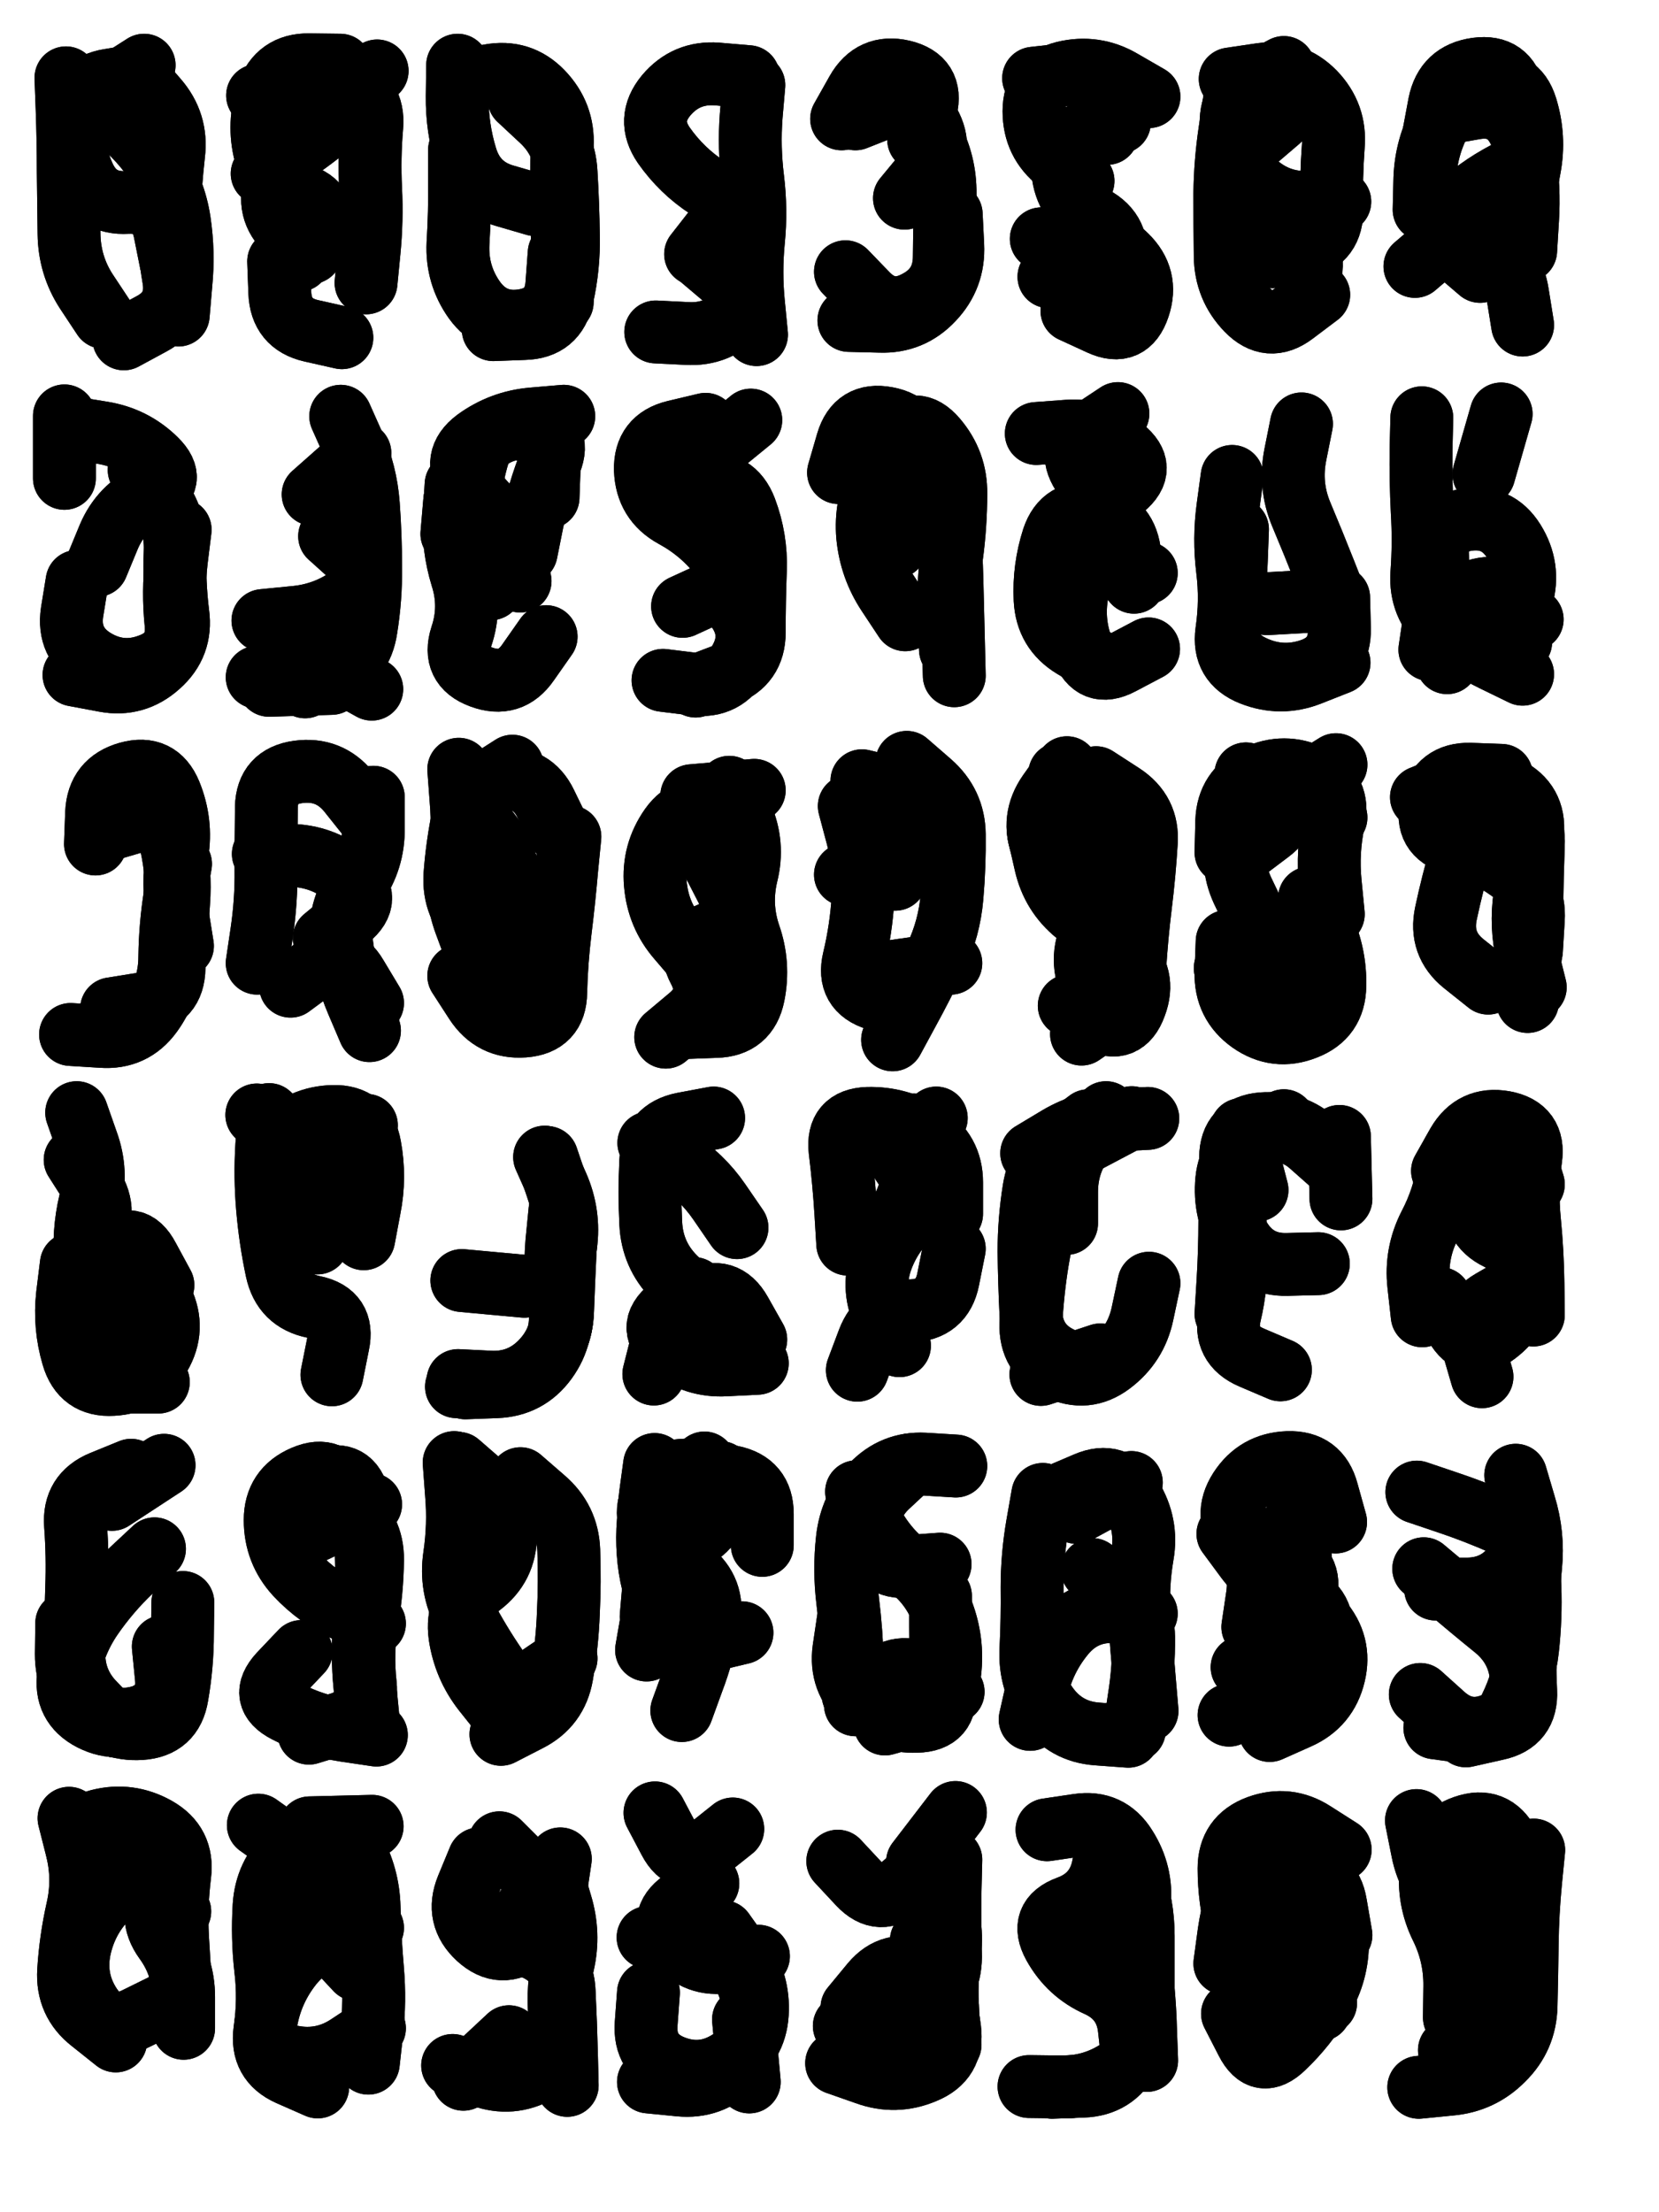 <svg xmlns="http://www.w3.org/2000/svg" viewBox="0 0 4329 5772"><title>Infinite Scribble #1476</title><defs><filter id="piece_1476_3_4_filter" x="-100" y="-100" width="4529" height="5972" filterUnits="userSpaceOnUse"><feTurbulence result="lineShape_distorted_turbulence" type="turbulence" baseFrequency="30487e-6" numOctaves="3"/><feGaussianBlur in="lineShape_distorted_turbulence" result="lineShape_distorted_turbulence_smoothed" stdDeviation="13120e-3"/><feDisplacementMap in="SourceGraphic" in2="lineShape_distorted_turbulence_smoothed" result="lineShape_distorted_results_shifted" scale="26240e-2" xChannelSelector="R" yChannelSelector="G"/><feOffset in="lineShape_distorted_results_shifted" result="lineShape_distorted" dx="-6560e-2" dy="-6560e-2"/><feGaussianBlur in="lineShape_distorted" result="lineShape_1" stdDeviation="8200e-3"/><feColorMatrix in="lineShape_1" result="lineShape" type="matrix" values="1 0 0 0 0  0 1 0 0 0  0 0 1 0 0  0 0 0 9840e-3 -4920e-3"/><feGaussianBlur in="lineShape" result="shrank_blurred" stdDeviation="10466e-3"/><feColorMatrix in="shrank_blurred" result="shrank" type="matrix" values="1 0 0 0 0 0 1 0 0 0 0 0 1 0 0 0 0 0 8739e-3 -5372e-3"/><feColorMatrix in="lineShape" result="border_filled" type="matrix" values="0.5 0 0 0 -0.15  0 0.5 0 0 -0.15  0 0 0.5 0 -0.15  0 0 0 1 0"/><feComposite in="border_filled" in2="shrank" result="border" operator="out"/><feColorMatrix in="lineShape" result="adjustedColor" type="matrix" values="0.95 0 0 0 -0.05  0 0.95 0 0 -0.05  0 0 0.95 0 -0.05  0 0 0 1 0"/><feMorphology in="lineShape" result="frost1_shrink" operator="erode" radius="16400e-3"/><feColorMatrix in="frost1_shrink" result="frost1" type="matrix" values="2 0 0 0 0.05  0 2 0 0 0.05  0 0 2 0 0.05  0 0 0 0.5 0"/><feMorphology in="lineShape" result="frost2_shrink" operator="erode" radius="49200e-3"/><feColorMatrix in="frost2_shrink" result="frost2" type="matrix" values="2 0 0 0 0.35  0 2 0 0 0.35  0 0 2 0 0.35  0 0 0 0.5 0"/><feMerge result="shapes_linestyle_colors"><feMergeNode in="frost1"/><feMergeNode in="frost2"/></feMerge><feTurbulence result="shapes_linestyle_linestyle_turbulence" type="turbulence" baseFrequency="182e-3" numOctaves="2"/><feDisplacementMap in="shapes_linestyle_colors" in2="shapes_linestyle_linestyle_turbulence" result="frost" scale="-109333e-3" xChannelSelector="R" yChannelSelector="G"/><feMerge result="shapes_linestyle"><feMergeNode in="adjustedColor"/><feMergeNode in="frost"/></feMerge><feComposite in="shapes_linestyle" in2="shrank" result="shapes_linestyle_cropped" operator="atop"/><feComposite in="border" in2="shapes_linestyle_cropped" result="shapes" operator="over"/><feTurbulence result="shapes_finished_turbulence" type="turbulence" baseFrequency="152439e-6" numOctaves="3"/><feGaussianBlur in="shapes_finished_turbulence" result="shapes_finished_turbulence_smoothed" stdDeviation="0"/><feDisplacementMap in="shapes" in2="shapes_finished_turbulence_smoothed" result="shapes_finished_results_shifted" scale="4920e-2" xChannelSelector="R" yChannelSelector="G"/><feOffset in="shapes_finished_results_shifted" result="shapes_finished" dx="-1230e-2" dy="-1230e-2"/></filter><filter id="piece_1476_3_4_shadow" x="-100" y="-100" width="4529" height="5972" filterUnits="userSpaceOnUse"><feColorMatrix in="SourceGraphic" result="result_blackened" type="matrix" values="0 0 0 0 0  0 0 0 0 0  0 0 0 0 0  0 0 0 0.8 0"/><feGaussianBlur in="result_blackened" result="result_blurred" stdDeviation="49200e-3"/><feComposite in="SourceGraphic" in2="result_blurred" result="result" operator="over"/></filter><filter id="piece_1476_3_4_overall" x="-100" y="-100" width="4529" height="5972" filterUnits="userSpaceOnUse"><feTurbulence result="background_texture_bumps" type="fractalNoise" baseFrequency="54e-3" numOctaves="3"/><feDiffuseLighting in="background_texture_bumps" result="background_texture" surfaceScale="1" diffuseConstant="2" lighting-color="#555"><feDistantLight azimuth="225" elevation="20"/></feDiffuseLighting><feMorphology in="SourceGraphic" result="background_glow_1_thicken" operator="dilate" radius="27300e-3"/><feColorMatrix in="background_glow_1_thicken" result="background_glow_1_thicken_colored" type="matrix" values="0 0 0 0 0  0 0 0 0 0  0 0 0 0 0  0 0 0 1 0"/><feGaussianBlur in="background_glow_1_thicken_colored" result="background_glow_1" stdDeviation="72800e-3"/><feMorphology in="SourceGraphic" result="background_glow_2_thicken" operator="dilate" radius="0"/><feColorMatrix in="background_glow_2_thicken" result="background_glow_2_thicken_colored" type="matrix" values="0 0 0 0 0  0 0 0 0 0  0 0 0 0 0  0 0 0 0 0"/><feGaussianBlur in="background_glow_2_thicken_colored" result="background_glow_2" stdDeviation="0"/><feComposite in="background_glow_1" in2="background_glow_2" result="background_glow" operator="out"/><feBlend in="background_glow" in2="background_texture" result="background_merged" mode="normal"/><feColorMatrix in="background_merged" result="background" type="matrix" values="0.2 0 0 0 0  0 0.2 0 0 0  0 0 0.2 0 0  0 0 0 1 0"/></filter><clipPath id="piece_1476_3_4_clip"><rect x="0" y="0" width="4329" height="5772"/></clipPath><g id="layer_4" filter="url(#piece_1476_3_4_filter)" stroke-width="164" stroke-linecap="round" fill="none"><path d="M 454 248 Q 454 248 385 292 Q 317 337 380 388 Q 444 439 489 507 Q 534 575 546 656 Q 558 737 550 818 L 543 900" stroke="hsl(295,100%,52%)"/><path d="M 762 531 Q 762 531 829 485 Q 897 440 959 387 L 1022 335 M 970 959 Q 970 959 890 941 Q 811 923 808 841 L 805 760" stroke="hsl(0,100%,47%)"/><path d="M 1275 290 Q 1275 290 1355 275 Q 1436 260 1492 318 Q 1549 377 1545 458 Q 1542 540 1544 621 Q 1546 703 1545 784 L 1545 866" stroke="hsl(295,100%,52%)"/><path d="M 1893 741 Q 1893 741 1943 677 Q 1994 613 1925 568 Q 1857 524 1810 457 Q 1764 390 1816 327 Q 1868 265 1949 271 L 2031 278" stroke="hsl(260,100%,53%)"/><path d="M 2468 359 Q 2468 359 2506 431 Q 2545 503 2544 584 Q 2543 666 2542 747 Q 2542 829 2469 866 Q 2397 904 2340 845 L 2284 787" stroke="hsl(295,100%,52%)"/><path d="M 2815 800 Q 2815 800 2893 822 Q 2972 844 2987 764 Q 3003 684 2931 645 Q 2859 607 2851 525 Q 2843 444 2921 420 L 2999 397" stroke="hsl(0,100%,47%)"/><path d="M 3415 391 Q 3415 391 3353 444 Q 3292 498 3351 553 Q 3411 609 3492 606 L 3574 604" stroke="hsl(295,100%,52%)"/><path d="M 3819 429 Q 3819 429 3834 349 Q 3850 269 3931 258 Q 4012 247 4029 327 Q 4046 407 4057 488 Q 4069 569 4064 650 L 4059 732" stroke="hsl(260,100%,53%)"/><path d="M 331 1553 Q 331 1553 362 1478 Q 394 1403 468 1368 Q 542 1334 484 1277 Q 426 1220 345 1207 L 265 1194" stroke="hsl(325,100%,48%)"/><path d="M 967 1164 Q 967 1164 1000 1238 Q 1033 1313 1039 1394 Q 1045 1476 1045 1557 Q 1046 1639 1033 1719 Q 1021 1800 947 1835 L 874 1870" stroke="hsl(11,100%,47%)"/><path d="M 1508 1376 Q 1508 1376 1511 1294 Q 1514 1213 1434 1196 Q 1354 1180 1328 1257 Q 1303 1335 1303 1416 Q 1303 1498 1369 1546 L 1435 1594" stroke="hsl(325,100%,48%)"/><path d="M 1859 1660 Q 1859 1660 1933 1626 Q 2008 1593 1958 1528 Q 1908 1464 1836 1425 Q 1765 1386 1762 1304 Q 1760 1223 1839 1204 L 1919 1185" stroke="hsl(277,100%,52%)"/><path d="M 2546 1474 Q 2546 1474 2552 1392 Q 2558 1311 2482 1280 Q 2407 1250 2371 1323 Q 2335 1396 2342 1477 Q 2350 1559 2395 1627 L 2440 1695" stroke="hsl(325,100%,48%)"/><path d="M 2947 1404 Q 2947 1404 3009 1351 Q 3072 1299 3008 1248 Q 2945 1197 2863 1203 L 2782 1209" stroke="hsl(11,100%,47%)"/><path d="M 3572 1807 Q 3572 1807 3496 1837 Q 3420 1867 3344 1837 Q 3268 1807 3279 1726 Q 3291 1645 3281 1564 Q 3271 1483 3282 1402 L 3293 1321" stroke="hsl(325,100%,48%)"/><path d="M 4051 1837 Q 4051 1837 3977 1801 Q 3904 1766 3843 1711 Q 3783 1657 3788 1575 Q 3794 1494 3789 1412 Q 3785 1331 3786 1249 L 3788 1168" stroke="hsl(277,100%,52%)"/><path d="M 327 2280 Q 327 2280 330 2198 Q 334 2117 412 2095 Q 491 2073 522 2148 Q 553 2224 540 2304 Q 528 2385 541 2465 L 554 2546" stroke="hsl(0,100%,47%)"/><path d="M 749 2591 Q 749 2591 761 2510 Q 773 2429 772 2347 Q 772 2266 773 2184 Q 775 2103 856 2092 Q 937 2081 988 2144 L 1039 2208" stroke="hsl(22,100%,48%)"/><path d="M 1371 2718 Q 1371 2718 1346 2640 Q 1321 2563 1292 2486 Q 1264 2410 1276 2329 Q 1288 2248 1281 2166 L 1275 2085" stroke="hsl(0,100%,47%)"/><path d="M 1945 2340 Q 1945 2340 1982 2412 Q 2019 2485 1941 2510 Q 1864 2536 1902 2608 Q 1940 2680 1877 2732 L 1815 2784" stroke="hsl(297,100%,52%)"/><path d="M 2414 2372 Q 2414 2372 2388 2294 Q 2363 2217 2412 2152 L 2462 2087 M 2397 2614 L 2559 2591" stroke="hsl(0,100%,47%)"/><path d="M 2947 2716 Q 2947 2716 2920 2639 Q 2893 2562 2937 2493 Q 2981 2425 2905 2395 Q 2829 2365 2798 2289 Q 2768 2214 2815 2147 L 2862 2081" stroke="hsl(22,100%,48%)"/><path d="M 3275 2604 Q 3275 2604 3345 2562 Q 3415 2520 3442 2597 L 3470 2674 M 3326 2297 Q 3326 2297 3391 2248 Q 3456 2199 3392 2148 L 3329 2097" stroke="hsl(0,100%,47%)"/><path d="M 3799 2154 Q 3799 2154 3876 2128 Q 3954 2102 4018 2152 Q 4083 2202 4079 2283 Q 4076 2365 4075 2446 Q 4075 2528 4069 2609 L 4064 2691" stroke="hsl(297,100%,52%)"/><path d="M 503 3431 Q 503 3431 464 3359 Q 426 3287 365 3341 Q 305 3396 293 3477 Q 281 3558 354 3593 L 428 3628" stroke="hsl(12,100%,47%)"/><path d="M 828 3253 Q 828 3253 790 3181 Q 752 3109 809 3051 Q 866 2993 947 2991 Q 1029 2989 1043 3069 Q 1058 3150 1042 3230 L 1027 3310" stroke="hsl(33,100%,48%)"/><path d="M 1505 3098 Q 1505 3098 1531 3175 Q 1558 3252 1553 3333 Q 1549 3415 1546 3496 Q 1544 3578 1488 3637 Q 1432 3696 1350 3696 L 1269 3696" stroke="hsl(12,100%,47%)"/><path d="M 2034 3552 Q 2034 3552 1964 3510 Q 1894 3468 1837 3410 Q 1780 3352 1776 3270 Q 1772 3189 1776 3107 Q 1780 3026 1860 3010 L 1940 2995" stroke="hsl(327,100%,48%)"/><path d="M 2290 3324 Q 2290 3324 2285 3242 Q 2280 3161 2270 3080 Q 2261 2999 2342 2996 Q 2424 2994 2492 3038 Q 2561 3082 2561 3163 L 2561 3245" stroke="hsl(12,100%,47%)"/><path d="M 2887 3070 L 3031 2994 M 3076 3426 Q 3076 3426 3059 3506 Q 3042 3586 2977 3635 Q 2912 3684 2838 3648 Q 2765 3613 2768 3531 Q 2772 3450 2785 3369 L 2799 3289" stroke="hsl(33,100%,48%)"/><path d="M 3358 3183 L 3317 3025 M 3577 3206 L 3573 3043" stroke="hsl(12,100%,47%)"/><path d="M 3789 3511 Q 3789 3511 3780 3430 Q 3771 3349 3808 3276 Q 3846 3204 3858 3123 Q 3871 3043 3951 3027 Q 4031 3012 4055 3090 L 4079 3168" stroke="hsl(327,100%,48%)"/><path d="M 524 4509 Q 524 4509 457 4555 Q 390 4601 317 4564 Q 245 4527 257 4446 Q 270 4366 316 4298 Q 362 4231 421 4175 L 481 4119" stroke="hsl(23,100%,48%)"/><path d="M 842 3964 Q 842 3964 919 3937 Q 996 3911 1014 3990 Q 1033 4070 1034 4151 Q 1036 4233 1029 4314 Q 1022 4396 1030 4477 L 1038 4559" stroke="hsl(44,100%,47%)"/><path d="M 1555 4405 Q 1555 4405 1487 4451 Q 1420 4497 1374 4430 Q 1328 4363 1290 4291 Q 1252 4219 1264 4138 Q 1276 4057 1269 3975 L 1263 3894" stroke="hsl(23,100%,48%)"/><path d="M 1916 3895 Q 1916 3895 1938 3973 Q 1960 4052 1887 4089 Q 1815 4126 1879 4176 Q 1943 4227 1928 4307 Q 1914 4388 1885 4464 L 1857 4541" stroke="hsl(1,100%,47%)"/><path d="M 2310 4526 Q 2310 4526 2367 4468 Q 2424 4410 2494 4451 L 2565 4492 M 2531 4159 Q 2531 4159 2449 4165 Q 2368 4172 2351 4092 Q 2334 4012 2393 3956 L 2453 3900" stroke="hsl(23,100%,48%)"/><path d="M 2838 3980 Q 2838 3980 2913 3948 Q 2988 3916 3030 3985 Q 3073 4055 3059 4135 Q 3045 4216 3051 4297 Q 3057 4379 3064 4460 L 3071 4542" stroke="hsl(44,100%,47%)"/><path d="M 3347 4323 Q 3347 4323 3359 4242 Q 3371 4161 3320 4097 Q 3269 4034 3313 3965 Q 3357 3897 3438 3894 Q 3520 3891 3541 3970 L 3563 4049" stroke="hsl(23,100%,48%)"/><path d="M 4033 3927 Q 4033 3927 4056 4005 Q 4080 4083 4072 4164 Q 4064 4246 4059 4327 Q 4055 4409 4059 4490 Q 4063 4572 3983 4589 L 3903 4607" stroke="hsl(1,100%,47%)"/><path d="M 380 5403 Q 380 5403 316 5352 Q 252 5302 257 5220 Q 262 5139 280 5059 Q 298 4980 278 4901 L 258 4822" stroke="hsl(34,100%,48%)"/><path d="M 837 4936 Q 837 4936 898 4883 Q 960 4830 999 4901 Q 1039 4973 1041 5054 Q 1043 5136 1050 5217 Q 1057 5299 1048 5380 L 1039 5461" stroke="hsl(55,100%,45%)"/><path d="M 1381 4886 Q 1381 4886 1438 4943 Q 1496 5001 1446 5065 Q 1396 5130 1471 5161 Q 1547 5193 1550 5274 Q 1554 5356 1556 5437 L 1558 5519" stroke="hsl(34,100%,48%)"/><path d="M 1769 5133 Q 1769 5133 1850 5130 Q 1932 5127 1987 5187 Q 2042 5247 2044 5328 Q 2047 5410 1990 5468 Q 1933 5526 1851 5518 L 1770 5510" stroke="hsl(12,100%,47%)"/><path d="M 2264 4934 Q 2264 4934 2319 4993 Q 2375 5053 2434 4997 Q 2494 4942 2530 5015 Q 2566 5088 2556 5169 Q 2546 5250 2551 5331 L 2557 5413" stroke="hsl(34,100%,48%)"/><path d="M 2983 5126 Q 2983 5126 3017 5200 Q 3051 5274 3057 5355 Q 3063 5437 2994 5481 Q 2926 5525 2844 5523 L 2763 5522" stroke="hsl(55,100%,45%)"/><path d="M 3491 5184 Q 3491 5184 3409 5188 Q 3328 5192 3306 5113 Q 3285 5035 3285 4953 Q 3285 4872 3361 4844 Q 3438 4816 3506 4860 L 3575 4904" stroke="hsl(34,100%,48%)"/><path d="M 3860 5427 Q 3860 5427 3938 5405 Q 4017 5383 4025 5301 Q 4034 5220 3981 5158 Q 3928 5096 3867 5042 Q 3806 4988 3790 4908 L 3774 4828" stroke="hsl(12,100%,47%)"/></g><g id="layer_3" filter="url(#piece_1476_3_4_filter)" stroke-width="164" stroke-linecap="round" fill="none"><path d="M 524 762 Q 524 762 508 682 Q 492 602 410 606 Q 329 611 296 536 Q 263 462 273 381 Q 283 300 363 287 L 444 274" stroke="hsl(267,100%,54%)"/><path d="M 858 757 Q 858 757 900 687 Q 943 618 867 588 Q 791 558 770 479 Q 750 400 776 323 Q 803 246 884 247 L 966 248" stroke="hsl(307,100%,52%)"/><path d="M 1537 738 Q 1537 738 1531 819 Q 1525 901 1444 914 Q 1364 927 1316 861 Q 1269 795 1273 713 Q 1278 632 1277 550 L 1277 469" stroke="hsl(267,100%,54%)"/><path d="M 2045 300 Q 2045 300 2038 381 Q 2032 463 2042 544 Q 2052 625 2044 706 Q 2036 788 2044 869 L 2052 951" stroke="hsl(237,100%,54%)"/><path d="M 2560 637 Q 2560 637 2564 718 Q 2568 800 2512 859 Q 2456 919 2374 916 L 2293 914" stroke="hsl(267,100%,54%)"/><path d="M 2967 426 Q 2967 426 2952 345 Q 2938 265 2856 273 L 2775 282" stroke="hsl(307,100%,52%)"/><path d="M 3288 284 Q 3288 284 3369 272 Q 3450 261 3507 319 Q 3564 378 3557 459 Q 3551 541 3553 622 Q 3556 704 3477 726 L 3399 748" stroke="hsl(267,100%,54%)"/><path d="M 3770 773 Q 3770 773 3832 720 Q 3895 668 3960 716 Q 4026 765 4038 845 L 4051 926" stroke="hsl(237,100%,54%)"/><path d="M 548 1460 Q 548 1460 538 1541 Q 529 1622 537 1703 Q 546 1785 469 1813 Q 393 1842 323 1799 Q 254 1756 266 1675 L 279 1595" stroke="hsl(286,100%,53%)"/><path d="M 938 1477 Q 938 1477 998 1531 Q 1059 1586 993 1634 Q 927 1682 845 1689 L 764 1697" stroke="hsl(342,100%,48%)"/><path d="M 1503 1739 Q 1503 1739 1456 1806 Q 1410 1873 1333 1844 Q 1257 1816 1282 1738 Q 1308 1661 1283 1583 Q 1259 1505 1263 1423 L 1268 1342" stroke="hsl(286,100%,53%)"/><path d="M 1832 1351 Q 1832 1351 1913 1341 Q 1994 1331 2023 1407 Q 2052 1484 2049 1565 Q 2046 1647 2046 1728 Q 2046 1810 1969 1839 L 1893 1868" stroke="hsl(253,100%,54%)"/><path d="M 2305 1236 Q 2305 1236 2385 1223 Q 2466 1211 2507 1281 Q 2548 1352 2554 1433 Q 2560 1515 2562 1596 Q 2564 1678 2566 1759 L 2568 1841" stroke="hsl(286,100%,53%)"/><path d="M 2948 1383 Q 2948 1383 2903 1315 Q 2859 1247 2927 1202 L 2995 1157" stroke="hsl(342,100%,48%)"/><path d="M 3565 1647 Q 3565 1647 3535 1571 Q 3505 1495 3473 1419 Q 3442 1344 3458 1264 L 3474 1184" stroke="hsl(286,100%,53%)"/><path d="M 3950 1315 L 3995 1158 M 4076 1694 Q 4076 1694 4004 1656 Q 3932 1618 3910 1696 L 3888 1775" stroke="hsl(253,100%,54%)"/><path d="M 349 2246 Q 349 2246 427 2223 Q 506 2200 524 2279 Q 542 2359 538 2440 Q 534 2522 532 2603 Q 531 2685 450 2697 L 369 2710" stroke="hsl(310,100%,51%)"/><path d="M 1052 2158 Q 1052 2158 1052 2239 Q 1053 2321 1006 2388 Q 960 2455 969 2536 Q 978 2617 1010 2692 L 1042 2767" stroke="hsl(6,100%,48%)"/><path d="M 1420 2697 Q 1420 2697 1473 2635 Q 1527 2574 1477 2509 Q 1428 2444 1408 2364 Q 1389 2285 1333 2225 Q 1278 2166 1346 2121 L 1415 2077" stroke="hsl(310,100%,51%)"/><path d="M 2003 2398 Q 2003 2398 2013 2317 Q 2024 2236 1949 2203 Q 1875 2170 1828 2236 Q 1781 2303 1788 2384 Q 1795 2466 1848 2527 L 1901 2589" stroke="hsl(268,100%,54%)"/><path d="M 2294 2181 Q 2294 2181 2315 2260 Q 2336 2339 2330 2420 Q 2325 2502 2306 2581 Q 2287 2661 2365 2685 Q 2443 2709 2483 2638 L 2524 2568" stroke="hsl(310,100%,51%)"/><path d="M 2963 2496 Q 2963 2496 3012 2431 Q 3061 2366 2986 2334 Q 2911 2302 2952 2231 Q 2993 2161 2918 2129 L 2843 2097" stroke="hsl(6,100%,48%)"/><path d="M 3426 2159 L 3564 2073 M 3495 2421 Q 3495 2421 3529 2495 Q 3563 2569 3561 2650 Q 3560 2732 3484 2761 Q 3408 2791 3341 2744 Q 3275 2697 3277 2615 L 3280 2534" stroke="hsl(310,100%,51%)"/><path d="M 3787 2158 Q 3787 2158 3863 2127 Q 3939 2097 4011 2134 Q 4084 2171 4077 2252 Q 4070 2334 4057 2414 Q 4045 2495 4064 2574 L 4084 2654" stroke="hsl(268,100%,54%)"/><path d="M 491 3684 Q 491 3684 409 3684 Q 328 3684 290 3611 Q 253 3539 262 3458 Q 271 3377 316 3309 Q 362 3242 318 3173 L 274 3104" stroke="hsl(345,100%,48%)"/><path d="M 1016 3301 Q 1016 3301 950 3252 Q 885 3204 879 3122 Q 873 3041 953 3027 L 1034 3014" stroke="hsl(17,100%,49%)"/><path d="M 1539 3237 Q 1539 3237 1531 3318 Q 1524 3400 1537 3480 Q 1551 3561 1503 3627 Q 1455 3693 1373 3696 L 1292 3699" stroke="hsl(345,100%,48%)"/><path d="M 1784 3663 Q 1784 3663 1804 3584 Q 1825 3505 1897 3468 Q 1970 3431 2010 3502 L 2050 3573" stroke="hsl(288,100%,53%)"/><path d="M 2568 3336 Q 2568 3336 2552 3416 Q 2536 3496 2454 3498 Q 2373 3500 2344 3576 L 2315 3653" stroke="hsl(345,100%,48%)"/><path d="M 2949 3613 L 2794 3664 M 2770 3087 Q 2770 3087 2840 3045 Q 2910 3004 2991 3000 L 3073 2996" stroke="hsl(17,100%,49%)"/><path d="M 3419 3652 Q 3419 3652 3344 3620 Q 3269 3588 3287 3508 Q 3306 3429 3303 3347 Q 3300 3266 3300 3184 Q 3300 3103 3364 3052 L 3428 3002" stroke="hsl(345,100%,48%)"/><path d="M 3836 3466 Q 3836 3466 3876 3536 Q 3917 3607 3982 3557 Q 4047 3508 4054 3426 Q 4062 3345 3988 3310 Q 3915 3275 3933 3195 L 3952 3116" stroke="hsl(288,100%,53%)"/><path d="M 370 3990 L 506 3901 M 504 4374 Q 504 4374 512 4455 Q 520 4537 441 4558 Q 362 4579 306 4519 Q 251 4460 260 4379 L 270 4298" stroke="hsl(6,100%,48%)"/><path d="M 1004 4052 Q 1004 4052 975 3975 Q 946 3899 871 3931 Q 796 3963 796 4044 Q 796 4126 851 4186 Q 907 4246 981 4280 L 1055 4314" stroke="hsl(28,100%,49%)"/><path d="M 1391 4554 Q 1391 4554 1340 4490 Q 1290 4426 1278 4345 Q 1267 4264 1332 4214 Q 1397 4165 1397 4083 Q 1397 4002 1335 3949 L 1274 3896" stroke="hsl(6,100%,48%)"/><path d="M 1777 4296 Q 1777 4296 1784 4214 Q 1792 4133 1773 4053 Q 1755 3974 1831 3944 Q 1907 3915 1987 3931 Q 2067 3947 2067 4028 L 2067 4110" stroke="hsl(312,100%,51%)"/><path d="M 2304 4500 Q 2304 4500 2302 4418 Q 2300 4337 2290 4256 Q 2280 4175 2289 4094 Q 2298 4013 2353 3953 Q 2409 3894 2490 3898 L 2572 3903" stroke="hsl(6,100%,48%)"/><path d="M 2887 4024 L 3030 3946 M 2766 4564 Q 2766 4564 2784 4484 Q 2802 4405 2854 4342 Q 2906 4279 2987 4283 L 3069 4288" stroke="hsl(28,100%,49%)"/><path d="M 3457 3919 Q 3457 3919 3464 4000 Q 3471 4082 3471 4163 Q 3471 4245 3524 4306 Q 3578 4368 3559 4447 Q 3540 4527 3465 4560 L 3391 4593" stroke="hsl(6,100%,48%)"/><path d="M 4038 3975 Q 4038 3975 4053 4055 Q 4068 4136 4070 4217 Q 4073 4299 4064 4380 Q 4055 4461 4019 4534 Q 3984 4608 3903 4597 L 3822 4586" stroke="hsl(312,100%,51%)"/><path d="M 309 4882 Q 309 4882 382 4846 Q 456 4811 505 4876 Q 554 4941 507 5008 Q 461 5075 509 5141 Q 557 5207 557 5288 L 557 5370" stroke="hsl(18,100%,49%)"/><path d="M 886 4847 L 1049 4843 M 1055 5370 Q 1055 5370 987 5415 Q 919 5460 839 5444 Q 759 5429 773 5348 Q 788 5268 839 5204 Q 890 5141 970 5124 L 1050 5108" stroke="hsl(39,100%,48%)"/><path d="M 1328 4928 Q 1328 4928 1297 5003 Q 1266 5079 1326 5134 Q 1386 5189 1451 5139 Q 1516 5090 1528 5009 L 1540 4928" stroke="hsl(18,100%,49%)"/><path d="M 2018 5347 L 2033 5510 M 1990 4850 Q 1990 4850 1926 4901 Q 1863 4952 1825 4880 L 1787 4808" stroke="hsl(348,100%,48%)"/><path d="M 2472 4936 L 2571 4807 M 2301 5316 Q 2301 5316 2353 5253 Q 2405 5191 2481 5221 Q 2557 5251 2550 5332 L 2543 5414" stroke="hsl(18,100%,49%)"/><path d="M 3005 4895 Q 3005 4895 3033 4971 Q 3061 5048 3061 5129 Q 3061 5211 3061 5292 Q 3062 5374 3024 5446 Q 2986 5518 2904 5521 L 2823 5524" stroke="hsl(39,100%,48%)"/><path d="M 3577 5127 Q 3577 5127 3563 5046 Q 3550 4966 3468 4966 Q 3387 4966 3356 5042 Q 3326 5118 3345 5197 Q 3365 5277 3443 5299 L 3522 5322" stroke="hsl(18,100%,49%)"/><path d="M 3873 5342 Q 3873 5342 3874 5260 Q 3875 5179 3839 5106 Q 3803 5033 3812 4952 Q 3822 4871 3899 4844 Q 3976 4817 4014 4889 L 4052 4961" stroke="hsl(348,100%,48%)"/></g><g id="layer_2" filter="url(#piece_1476_3_4_filter)" stroke-width="164" stroke-linecap="round" fill="none"><path d="M 348 906 Q 348 906 303 838 Q 259 770 258 688 Q 257 607 256 525 Q 256 444 253 362 L 250 281" stroke="hsl(244,100%,55%)"/><path d="M 889 737 Q 889 737 829 681 Q 770 626 798 549 Q 826 473 872 406 Q 918 339 990 301 L 1062 263" stroke="hsl(276,100%,54%)"/><path d="M 1475 612 Q 1475 612 1396 589 Q 1318 567 1294 489 Q 1270 411 1271 329 L 1272 248" stroke="hsl(244,100%,55%)"/><path d="M 1899 744 L 2023 849" stroke="hsl(208,100%,49%)"/><path d="M 2475 442 Q 2475 442 2494 362 Q 2513 283 2433 264 Q 2354 246 2314 317 L 2274 388" stroke="hsl(244,100%,55%)"/><path d="M 2904 550 Q 2904 550 2840 500 Q 2776 450 2776 368 Q 2776 287 2855 267 Q 2935 248 3005 289 L 3076 330" stroke="hsl(276,100%,54%)"/><path d="M 3519 847 Q 3519 847 3454 896 Q 3389 945 3332 886 Q 3276 828 3275 746 Q 3274 665 3274 583 Q 3275 502 3287 421 L 3299 340" stroke="hsl(244,100%,55%)"/><path d="M 3794 625 Q 3794 625 3796 543 Q 3799 462 3838 390 Q 3877 319 3956 299 Q 4036 280 4060 358 Q 4084 436 4069 516 L 4054 597" stroke="hsl(208,100%,49%)"/><path d="M 441 1304 Q 441 1304 489 1369 Q 538 1435 535 1516 Q 532 1598 542 1679 Q 553 1760 492 1814 Q 431 1869 351 1854 L 271 1839" stroke="hsl(260,100%,55%)"/><path d="M 895 1368 L 1017 1260 M 749 1845 Q 749 1845 827 1821 Q 905 1797 976 1836 L 1048 1876" stroke="hsl(295,100%,54%)"/><path d="M 1359 1614 Q 1359 1614 1419 1559 Q 1480 1505 1415 1456 Q 1350 1407 1302 1341 Q 1255 1275 1320 1226 Q 1386 1178 1467 1171 L 1549 1164" stroke="hsl(260,100%,55%)"/><path d="M 1951 1599 Q 1951 1599 2000 1664 Q 2049 1730 2009 1801 Q 1970 1873 1889 1863 L 1808 1853" stroke="hsl(228,100%,53%)"/><path d="M 2359 1283 Q 2359 1283 2413 1222 Q 2467 1161 2520 1223 Q 2573 1285 2572 1366 Q 2572 1448 2561 1529 Q 2551 1610 2554 1691 L 2558 1773" stroke="hsl(260,100%,55%)"/><path d="M 3037 1597 Q 3037 1597 3025 1516 Q 3013 1435 2932 1420 Q 2852 1406 2826 1483 Q 2801 1561 2805 1642 Q 2809 1724 2879 1766 L 2949 1808" stroke="hsl(295,100%,54%)"/><path d="M 3571 1637 Q 3571 1637 3573 1718 Q 3575 1800 3498 1826 Q 3421 1852 3347 1817 Q 3273 1783 3287 1702 Q 3301 1622 3304 1540 L 3307 1459" stroke="hsl(260,100%,55%)"/><path d="M 4028 1716 Q 4028 1716 4049 1637 Q 4071 1559 4028 1490 Q 3985 1421 3904 1434 Q 3824 1448 3829 1529 Q 3834 1611 3821 1692 L 3809 1773" stroke="hsl(228,100%,53%)"/><path d="M 358 2233 Q 358 2233 437 2212 Q 516 2192 533 2272 Q 550 2352 544 2433 Q 539 2515 531 2596 Q 524 2678 453 2718 L 382 2759" stroke="hsl(277,100%,54%)"/><path d="M 924 2526 Q 924 2526 987 2474 Q 1050 2423 989 2369 Q 928 2315 846 2310 L 765 2306" stroke="hsl(325,100%,50%)"/><path d="M 1380 2554 Q 1380 2554 1320 2498 Q 1260 2443 1265 2361 Q 1271 2280 1288 2200 Q 1305 2120 1386 2111 Q 1467 2102 1502 2175 L 1538 2249" stroke="hsl(277,100%,54%)"/><path d="M 1981 2132 Q 1981 2132 2013 2206 Q 2046 2281 2026 2360 Q 2007 2440 2033 2517 Q 2060 2594 2044 2674 Q 2028 2754 1946 2756 L 1865 2759" stroke="hsl(247,100%,55%)"/><path d="M 2444 2067 Q 2444 2067 2505 2120 Q 2567 2174 2568 2255 Q 2569 2337 2562 2418 Q 2555 2500 2520 2574 Q 2485 2648 2446 2719 L 2407 2791" stroke="hsl(277,100%,54%)"/><path d="M 2868 2702 Q 2868 2702 2940 2740 Q 3012 2778 3040 2701 Q 3069 2625 3010 2569 Q 2951 2513 2887 2462 Q 2824 2411 2806 2331 L 2788 2252" stroke="hsl(325,100%,50%)"/><path d="M 3432 2619 Q 3432 2619 3393 2547 Q 3355 2475 3320 2401 Q 3286 2327 3311 2249 Q 3336 2172 3402 2125 Q 3469 2078 3516 2144 L 3564 2211" stroke="hsl(277,100%,54%)"/><path d="M 4061 2423 Q 4061 2423 4068 2341 Q 4075 2260 3995 2242 Q 3915 2225 3891 2303 Q 3868 2381 3851 2461 Q 3834 2541 3897 2592 L 3961 2643" stroke="hsl(247,100%,55%)"/><path d="M 466 3397 Q 466 3397 501 3471 Q 536 3545 495 3615 Q 454 3686 372 3690 Q 291 3695 268 3616 Q 245 3538 254 3457 L 264 3376" stroke="hsl(297,100%,54%)"/><path d="M 944 3665 Q 944 3665 960 3585 Q 977 3505 897 3488 Q 817 3472 800 3392 Q 783 3312 776 3230 Q 769 3149 774 3067 L 780 2986" stroke="hsl(0,100%,49%)"/><path d="M 1499 3097 Q 1499 3097 1532 3171 Q 1565 3246 1554 3327 Q 1543 3408 1545 3489 Q 1548 3571 1492 3630 Q 1436 3689 1354 3684 L 1273 3680" stroke="hsl(297,100%,54%)"/><path d="M 1889 3440 Q 1889 3440 1826 3491 Q 1763 3543 1827 3593 Q 1891 3644 1972 3639 L 2054 3635" stroke="hsl(262,100%,55%)"/><path d="M 2425 3589 Q 2425 3589 2388 3516 Q 2351 3444 2377 3367 Q 2404 3290 2467 3239 Q 2531 3188 2463 3143 Q 2395 3098 2458 3046 L 2521 2995" stroke="hsl(297,100%,54%)"/><path d="M 2921 3656 Q 2921 3656 2847 3622 Q 2773 3588 2768 3506 Q 2764 3425 2763 3343 Q 2763 3262 2776 3181 Q 2789 3101 2853 3051 L 2918 3002" stroke="hsl(0,100%,49%)"/><path d="M 3518 3375 Q 3518 3375 3436 3377 Q 3355 3379 3313 3309 Q 3271 3239 3279 3157 Q 3287 3076 3362 3043 Q 3437 3011 3498 3065 L 3559 3119" stroke="hsl(297,100%,54%)"/><path d="M 3842 3133 Q 3842 3133 3882 3062 Q 3923 2992 4003 3006 Q 4084 3021 4072 3102 Q 4061 3183 4069 3264 Q 4077 3346 4078 3427 L 4079 3509" stroke="hsl(262,100%,55%)"/><path d="M 381 4582 Q 381 4582 324 4523 Q 267 4465 271 4383 Q 276 4302 278 4220 Q 281 4139 275 4057 Q 269 3976 344 3945 L 420 3914" stroke="hsl(330,100%,50%)"/><path d="M 898 4073 L 1045 4003 M 1060 4605 Q 1060 4605 979 4593 Q 898 4581 825 4543 Q 753 4506 808 4446 L 864 4387" stroke="hsl(12,100%,49%)"/><path d="M 1436 3936 Q 1436 3936 1497 3989 Q 1559 4042 1562 4123 Q 1565 4205 1561 4286 Q 1558 4368 1544 4448 Q 1530 4529 1457 4566 L 1385 4603" stroke="hsl(330,100%,50%)"/><path d="M 1765 4383 Q 1765 4383 1779 4302 Q 1793 4222 1779 4141 Q 1765 4061 1775 3980 L 1786 3899" stroke="hsl(280,100%,54%)"/><path d="M 2313 3970 Q 2313 3970 2349 4043 Q 2385 4116 2449 4166 Q 2514 4216 2540 4293 Q 2567 4370 2555 4451 Q 2544 4532 2465 4554 L 2387 4576" stroke="hsl(330,100%,50%)"/><path d="M 3022 4608 Q 3022 4608 2940 4602 Q 2859 4596 2811 4530 Q 2764 4464 2768 4382 Q 2772 4301 2771 4219 Q 2771 4138 2785 4057 L 2799 3977" stroke="hsl(12,100%,49%)"/><path d="M 3375 4094 Q 3375 4094 3443 4139 Q 3511 4184 3477 4258 Q 3444 4333 3441 4414 Q 3438 4496 3361 4524 L 3285 4553" stroke="hsl(330,100%,50%)"/><path d="M 3824 4224 Q 3824 4224 3905 4224 Q 3987 4224 4033 4157 Q 4079 4090 4004 4056 Q 3930 4023 3852 3997 L 3775 3971" stroke="hsl(280,100%,54%)"/><path d="M 314 5002 Q 314 5002 285 4925 Q 257 4849 336 4828 Q 415 4808 486 4848 Q 557 4888 547 4969 Q 537 5050 541 5131 L 546 5213" stroke="hsl(2,100%,49%)"/><path d="M 907 5523 Q 907 5523 832 5490 Q 758 5457 769 5376 Q 781 5295 771 5214 Q 762 5133 767 5051 Q 772 4970 831 4914 L 891 4859" stroke="hsl(24,100%,50%)"/><path d="M 1518 4967 Q 1518 4967 1541 5045 Q 1565 5123 1547 5202 Q 1529 5282 1542 5362 Q 1555 5443 1483 5482 Q 1412 5522 1335 5494 L 1259 5467" stroke="hsl(2,100%,49%)"/><path d="M 1965 5118 Q 1965 5118 2012 5184 Q 2059 5251 2054 5332 Q 2049 5414 1979 5457 Q 1910 5500 1834 5470 Q 1758 5440 1764 5358 L 1770 5277" stroke="hsl(300,100%,54%)"/><path d="M 2482 5141 Q 2482 5141 2514 5216 Q 2546 5291 2556 5372 Q 2566 5453 2490 5484 Q 2415 5516 2338 5488 L 2261 5461" stroke="hsl(2,100%,49%)"/><path d="M 3034 5455 Q 3034 5455 3025 5373 Q 3017 5292 2942 5258 Q 2868 5225 2828 5153 Q 2789 5082 2865 5054 Q 2942 5026 2957 4946 L 2973 4866" stroke="hsl(24,100%,50%)"/><path d="M 3537 5304 Q 3537 5304 3518 5224 Q 3499 5145 3496 5063 Q 3493 4982 3426 4935 Q 3360 4888 3328 4963 Q 3297 5039 3285 5120 L 3274 5201" stroke="hsl(2,100%,49%)"/><path d="M 4080 4905 Q 4080 4905 4072 4986 Q 4064 5068 4063 5149 Q 4062 5231 4060 5312 Q 4058 5394 4000 5451 Q 3943 5509 3861 5516 L 3780 5524" stroke="hsl(300,100%,54%)"/></g><g id="layer_1" filter="url(#piece_1476_3_4_filter)" stroke-width="164" stroke-linecap="round" fill="none"><path d="M 434 276 Q 434 276 487 337 Q 541 399 531 480 Q 522 561 519 642 Q 517 724 531 804 Q 545 885 473 923 L 401 962" stroke="hsl(219,100%,52%)"/><path d="M 750 327 Q 750 327 826 298 Q 902 269 978 298 Q 1055 327 1048 408 Q 1041 490 1045 571 Q 1049 653 1041 734 L 1033 816" stroke="hsl(253,100%,56%)"/><path d="M 1432 336 Q 1432 336 1491 391 Q 1551 447 1555 528 Q 1560 610 1561 691 Q 1563 773 1545 853 Q 1528 933 1446 935 L 1365 938" stroke="hsl(219,100%,52%)"/><path d="M 1950 712 Q 1950 712 2005 772 Q 2061 832 2006 892 Q 1952 953 1870 948 L 1789 944" stroke="hsl(181,100%,43%)"/><path d="M 2438 595 Q 2438 595 2490 532 Q 2542 470 2502 399 Q 2462 328 2386 358 L 2310 388" stroke="hsl(219,100%,52%)"/><path d="M 2875 889 Q 2875 889 2949 923 Q 3023 957 3049 879 Q 3075 802 3016 745 Q 2958 688 2876 694 L 2795 701" stroke="hsl(253,100%,56%)"/><path d="M 3486 871 Q 3486 871 3498 790 Q 3511 709 3436 676 Q 3361 644 3329 568 Q 3298 493 3291 411 Q 3284 330 3356 292 L 3428 254" stroke="hsl(219,100%,52%)"/><path d="M 3940 786 Q 3940 786 3878 733 Q 3816 681 3874 624 Q 3933 568 4005 530 Q 4078 493 4042 419 Q 4007 346 3926 360 L 3846 374" stroke="hsl(181,100%,43%)"/><path d="M 246 1326 L 246 1163" stroke="hsl(238,100%,56%)"/><path d="M 943 1861 L 780 1866" stroke="hsl(268,100%,56%)"/><path d="M 1451 1519 Q 1451 1519 1467 1439 Q 1484 1359 1514 1283 Q 1544 1207 1463 1197 Q 1382 1187 1327 1247 Q 1272 1308 1264 1389 L 1257 1471" stroke="hsl(238,100%,56%)"/><path d="M 1911 1277 L 2037 1174" stroke="hsl(201,100%,48%)"/><path d="M 2415 1505 Q 2415 1505 2434 1425 Q 2454 1346 2463 1265 Q 2473 1184 2392 1169 Q 2312 1154 2289 1232 L 2266 1311" stroke="hsl(238,100%,56%)"/><path d="M 3075 1771 Q 3075 1771 3003 1809 Q 2931 1847 2902 1770 Q 2873 1694 2891 1614 Q 2910 1535 2989 1554 L 3069 1573" stroke="hsl(268,100%,56%)"/><path d="M 3384 1653 L 3547 1644" stroke="hsl(238,100%,56%)"/><path d="M 4046 1753 Q 4046 1753 4027 1673 Q 4008 1594 3930 1619 Q 3852 1644 3853 1725 L 3854 1807" stroke="hsl(201,100%,48%)"/><path d="M 549 2332 Q 549 2332 535 2412 Q 522 2493 521 2574 Q 521 2656 473 2722 Q 425 2788 343 2782 L 262 2777" stroke="hsl(254,100%,56%)"/><path d="M 836 2651 Q 836 2651 901 2603 Q 967 2555 1008 2625 L 1050 2695" stroke="hsl(288,100%,55%)"/><path d="M 1565 2261 Q 1565 2261 1557 2342 Q 1550 2424 1540 2505 Q 1530 2586 1528 2667 Q 1527 2749 1445 2755 Q 1364 2761 1319 2692 L 1275 2624" stroke="hsl(254,100%,56%)"/><path d="M 1883 2154 L 2046 2140" stroke="hsl(220,100%,53%)"/><path d="M 2284 2360 Q 2284 2360 2361 2334 Q 2439 2309 2462 2231 Q 2486 2153 2406 2134 L 2327 2115" stroke="hsl(254,100%,56%)"/><path d="M 2938 2107 Q 2938 2107 3006 2151 Q 3075 2196 3069 2277 Q 3064 2359 3054 2440 Q 3044 2521 3039 2602 Q 3035 2684 2967 2730 L 2900 2776" stroke="hsl(288,100%,55%)"/><path d="M 3277 2302 Q 3277 2302 3279 2220 Q 3282 2139 3355 2104 Q 3429 2069 3502 2104 Q 3576 2140 3558 2220 Q 3541 2300 3549 2381 L 3557 2463" stroke="hsl(254,100%,56%)"/><path d="M 3996 2101 Q 3996 2101 3914 2098 Q 3833 2096 3813 2175 Q 3794 2255 3872 2278 Q 3951 2301 4017 2348 Q 4084 2396 4079 2477 L 4074 2559" stroke="hsl(220,100%,53%)"/><path d="M 406 3589 Q 406 3589 358 3523 Q 311 3457 302 3375 Q 294 3294 313 3214 Q 333 3135 305 3058 L 278 2981" stroke="hsl(270,100%,56%)"/><path d="M 906 3321 Q 906 3321 953 3254 Q 1001 3188 931 3145 Q 862 3103 805 3045 L 748 2987" stroke="hsl(312,100%,53%)"/><path d="M 1446 3434 L 1283 3419" stroke="hsl(270,100%,56%)"/><path d="M 2001 3281 Q 2001 3281 1955 3214 Q 1909 3147 1840 3103 L 1771 3060" stroke="hsl(240,100%,57%)"/><path d="M 2385 3318 Q 2385 3318 2425 3247 Q 2466 3176 2464 3094 L 2463 3013" stroke="hsl(270,100%,56%)"/><path d="M 2861 3270 Q 2861 3270 2861 3188 Q 2861 3107 2912 3044 L 2964 2981" stroke="hsl(312,100%,53%)"/><path d="M 3277 3506 Q 3277 3506 3282 3424 Q 3287 3343 3287 3261 Q 3288 3180 3289 3098 Q 3290 3017 3371 3010 Q 3453 3004 3513 3059 L 3573 3115" stroke="hsl(270,100%,56%)"/><path d="M 4041 3431 Q 4041 3431 3970 3472 Q 3900 3513 3922 3591 L 3945 3670" stroke="hsl(240,100%,57%)"/><path d="M 555 4259 Q 555 4259 554 4340 Q 554 4422 540 4502 Q 527 4583 445 4588 Q 364 4593 307 4534 Q 251 4476 251 4394 L 252 4313" stroke="hsl(289,100%,55%)"/><path d="M 921 3969 Q 921 3969 986 4018 Q 1051 4067 1050 4148 Q 1049 4230 1035 4310 Q 1022 4391 1031 4472 Q 1040 4553 962 4576 L 884 4600" stroke="hsl(348,100%,50%)"/><path d="M 1455 4022 L 1313 3941" stroke="hsl(289,100%,55%)"/><path d="M 2014 4338 Q 2014 4338 1934 4357 Q 1855 4376 1817 4303 Q 1780 4231 1771 4150 Q 1762 4069 1778 3989 Q 1795 3909 1876 3914 L 1958 3920" stroke="hsl(255,100%,56%)"/><path d="M 2532 4242 Q 2532 4242 2532 4323 Q 2532 4405 2542 4486 Q 2552 4567 2470 4569 Q 2389 4572 2329 4517 Q 2269 4462 2280 4381 L 2292 4300" stroke="hsl(289,100%,55%)"/><path d="M 2928 4173 Q 2928 4173 2994 4220 Q 3061 4268 3062 4349 Q 3063 4431 3050 4511 L 3038 4592" stroke="hsl(348,100%,50%)"/><path d="M 3319 4428 Q 3319 4428 3370 4491 Q 3421 4555 3471 4490 Q 3521 4426 3527 4344 Q 3534 4263 3456 4237 Q 3379 4211 3330 4145 L 3282 4080" stroke="hsl(289,100%,55%)"/><path d="M 3793 4171 Q 3793 4171 3855 4223 Q 3917 4276 3980 4327 Q 4043 4379 4048 4460 Q 4054 4542 3979 4575 Q 3905 4608 3844 4553 L 3784 4499" stroke="hsl(255,100%,56%)"/><path d="M 507 5308 Q 507 5308 434 5344 Q 361 5381 315 5313 Q 270 5246 285 5166 Q 301 5086 358 5028 Q 415 4970 481 5017 L 547 5065" stroke="hsl(315,100%,53%)"/><path d="M 1008 5217 Q 1008 5217 952 5157 Q 897 5097 891 5015 Q 885 4934 818 4887 L 752 4840" stroke="hsl(7,100%,50%)"/><path d="M 1406 5392 L 1287 5503" stroke="hsl(315,100%,53%)"/><path d="M 1925 4992 Q 1925 4992 1858 5038 Q 1792 5085 1844 5147 Q 1896 5210 1976 5196 L 2057 5182" stroke="hsl(271,100%,55%)"/><path d="M 2559 4930 Q 2559 4930 2557 5011 Q 2556 5093 2558 5174 Q 2561 5256 2502 5312 Q 2444 5369 2362 5366 L 2281 5364" stroke="hsl(315,100%,53%)"/><path d="M 2810 4852 Q 2810 4852 2891 4840 Q 2972 4828 3015 4897 Q 3059 4966 3051 5047 Q 3044 5129 3054 5210 Q 3065 5291 3067 5372 L 3070 5454" stroke="hsl(7,100%,50%)"/><path d="M 3507 4909 Q 3507 4909 3537 4985 Q 3567 5061 3568 5142 Q 3569 5224 3527 5294 Q 3486 5364 3427 5420 Q 3368 5477 3331 5404 L 3294 5332" stroke="hsl(315,100%,53%)"/><path d="M 3911 5128 Q 3911 5128 3931 5049 Q 3951 4970 3877 4935 L 3804 4900" stroke="hsl(271,100%,55%)"/></g></defs><g filter="url(#piece_1476_3_4_overall)" clip-path="url(#piece_1476_3_4_clip)"><use href="#layer_4"/><use href="#layer_3"/><use href="#layer_2"/><use href="#layer_1"/></g><g clip-path="url(#piece_1476_3_4_clip)"><use href="#layer_4" filter="url(#piece_1476_3_4_shadow)"/><use href="#layer_3" filter="url(#piece_1476_3_4_shadow)"/><use href="#layer_2" filter="url(#piece_1476_3_4_shadow)"/><use href="#layer_1" filter="url(#piece_1476_3_4_shadow)"/></g></svg>
